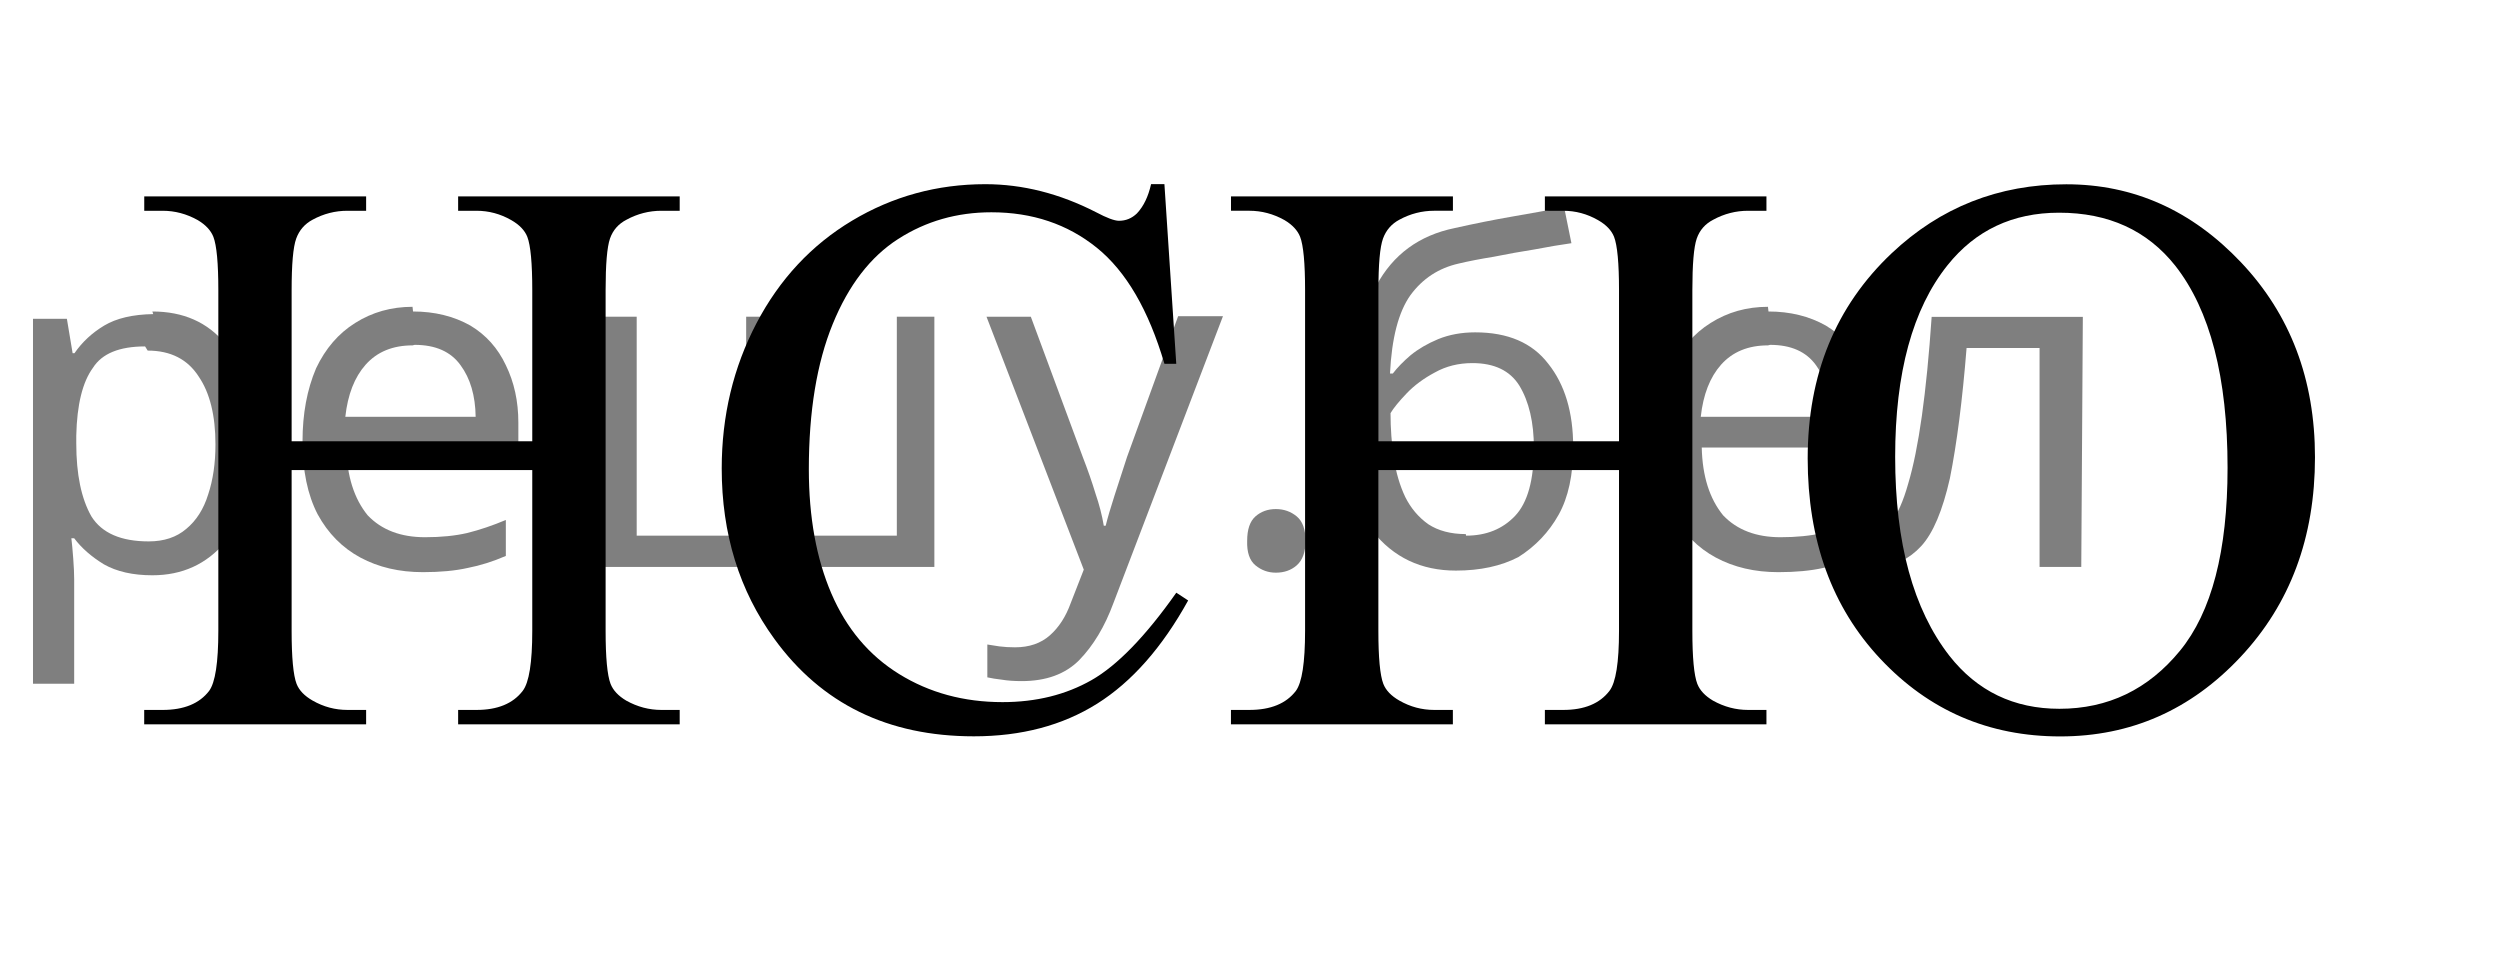 <?xml version="1.0" encoding="utf-8"?>
<!-- Generator: Adobe Illustrator 16.0.0, SVG Export Plug-In . SVG Version: 6.00 Build 0)  -->
<!DOCTYPE svg PUBLIC "-//W3C//DTD SVG 1.1//EN" "http://www.w3.org/Graphics/SVG/1.1/DTD/svg11.dtd">
<svg version="1.1" id="Слой_1" xmlns="http://www.w3.org/2000/svg" xmlns:xlink="http://www.w3.org/1999/xlink" x="0px" y="0px"
	 width="47.955px" height="18.299px" viewBox="76.977 -34.275 47.955 18.299" enable-background="new 76.977 -34.275 47.955 18.299"
	 xml:space="preserve">
<g>
	<g>
		<defs>
			<rect id="SVGID_1_" x="77.239" y="-33.531" width="47.692" height="17.554"/>
		</defs>
		<clipPath id="SVGID_2_">
			<use xlink:href="#SVGID_1_"  overflow="visible"/>
		</clipPath>
		<g clip-path="url(#SVGID_2_)">
		</g>
	</g>
	<g>
		<defs>
			<polygon id="SVGID_3_" points="76.977,-16.197 124.726,-16.197 124.726,-34.275 76.977,-34.275 76.977,-16.197 			"/>
		</defs>
		<clipPath id="SVGID_4_">
			<use xlink:href="#SVGID_3_"  overflow="visible"/>
		</clipPath>
		<g clip-path="url(#SVGID_4_)">
			<path d="M82.571-25.811h4.616v-2.898c0-0.518-0.032-0.859-0.095-1.023c-0.049-0.124-0.151-0.231-0.308-0.321
				c-0.21-0.12-0.432-0.179-0.667-0.179h-0.352v-0.276h4.25v0.276h-0.352c-0.234,0-0.457,0.057-0.667,0.171
				c-0.156,0.08-0.262,0.201-0.318,0.362c-0.056,0.162-0.084,0.492-0.084,0.99v6.536c0,0.513,0.032,0.852,0.095,1.016
				c0.049,0.125,0.149,0.231,0.3,0.321c0.215,0.12,0.44,0.179,0.674,0.179h0.352v0.276h-4.25v-0.276h0.352
				c0.405,0,0.701-0.122,0.887-0.366c0.122-0.159,0.183-0.542,0.183-1.15v-3.085h-4.616v3.085c0,0.513,0.032,0.852,0.095,1.016
				c0.049,0.125,0.151,0.231,0.308,0.321c0.21,0.12,0.432,0.179,0.667,0.179H84v0.276h-4.257v-0.276h0.352
				c0.41,0,0.708-0.122,0.894-0.366c0.117-0.159,0.176-0.542,0.176-1.15v-6.536c0-0.518-0.032-0.859-0.095-1.023
				c-0.049-0.124-0.149-0.231-0.3-0.321c-0.215-0.12-0.439-0.179-0.674-0.179h-0.352v-0.276H84v0.276h-0.359
				c-0.235,0-0.457,0.057-0.667,0.171c-0.151,0.08-0.256,0.201-0.315,0.362c-0.059,0.162-0.088,0.492-0.088,0.99V-25.811z"/>
			<path d="M99.313-30.74l0.227,3.443h-0.227c-0.303-1.031-0.735-1.772-1.297-2.226c-0.562-0.453-1.236-0.68-2.022-0.68
				c-0.66,0-1.255,0.17-1.788,0.512c-0.532,0.341-0.951,0.885-1.256,1.632s-0.458,1.676-0.458,2.786c0,0.916,0.144,1.71,0.432,2.382
				c0.289,0.672,0.722,1.188,1.301,1.546c0.579,0.358,1.239,0.538,1.982,0.538c0.645,0,1.214-0.141,1.708-0.422
				c0.493-0.281,1.036-0.84,1.626-1.677l0.227,0.149c-0.498,0.901-1.08,1.561-1.744,1.979c-0.665,0.418-1.454,0.627-2.367,0.627
				c-1.646,0-2.921-0.622-3.825-1.867c-0.674-0.926-1.011-2.017-1.011-3.271c0-1.011,0.223-1.939,0.667-2.786
				c0.444-0.846,1.056-1.502,1.835-1.968c0.779-0.466,1.63-0.699,2.554-0.699c0.718,0,1.426,0.18,2.125,0.538
				c0.205,0.109,0.352,0.164,0.439,0.164c0.132,0,0.247-0.047,0.345-0.142c0.127-0.135,0.217-0.321,0.271-0.561H99.313z"/>
			<path d="M103.417-25.811h4.616v-2.898c0-0.518-0.032-0.859-0.095-1.023c-0.049-0.124-0.151-0.231-0.308-0.321
				c-0.21-0.12-0.432-0.179-0.667-0.179h-0.352v-0.276h4.25v0.276h-0.352c-0.234,0-0.457,0.057-0.667,0.171
				c-0.156,0.08-0.262,0.201-0.318,0.362c-0.056,0.162-0.084,0.492-0.084,0.99v6.536c0,0.513,0.032,0.852,0.095,1.016
				c0.049,0.125,0.149,0.231,0.3,0.321c0.215,0.12,0.44,0.179,0.674,0.179h0.352v0.276h-4.25v-0.276h0.352
				c0.405,0,0.701-0.122,0.887-0.366c0.122-0.159,0.183-0.542,0.183-1.15v-3.085h-4.616v3.085c0,0.513,0.032,0.852,0.095,1.016
				c0.049,0.125,0.151,0.231,0.308,0.321c0.21,0.12,0.432,0.179,0.667,0.179h0.359v0.276h-4.257v-0.276h0.352
				c0.41,0,0.708-0.122,0.894-0.366c0.117-0.159,0.176-0.542,0.176-1.15v-6.536c0-0.518-0.032-0.859-0.095-1.023
				c-0.049-0.124-0.149-0.231-0.3-0.321c-0.215-0.12-0.439-0.179-0.674-0.179h-0.352v-0.276h4.257v0.276h-0.359
				c-0.235,0-0.457,0.057-0.667,0.171c-0.151,0.08-0.256,0.201-0.315,0.362c-0.059,0.162-0.088,0.492-0.088,0.99V-25.811z"/>
			<path d="M116.613-30.74c1.29,0,2.407,0.5,3.352,1.498c0.945,0.999,1.418,2.245,1.418,3.738c0,1.539-0.476,2.816-1.429,3.832
				c-0.953,1.016-2.105,1.523-3.458,1.523c-1.368,0-2.517-0.495-3.448-1.486c-0.931-0.991-1.396-2.273-1.396-3.847
				c0-1.608,0.538-2.92,1.612-3.936C114.198-30.299,115.314-30.74,116.613-30.74z M116.474-30.195c-0.889,0-1.603,0.336-2.14,1.008
				c-0.669,0.836-1.004,2.062-1.004,3.675c0,1.653,0.347,2.925,1.041,3.817c0.532,0.677,1.236,1.016,2.11,1.016
				c0.933,0,1.704-0.371,2.312-1.113c0.608-0.742,0.913-1.912,0.913-3.511c0-1.732-0.335-3.025-1.004-3.876
				C118.164-29.856,117.422-30.195,116.474-30.195z"/>
		</g>
	</g>
</g>
<g fill-opacity=".5"><path d="m79.9 -28.3q0.89 0 1.4 0.62 0.55 0.62 0.55 1.9 0 1.2-0.55 1.9-0.54 0.64-1.4 0.64-0.56 0-0.93-0.21-0.36-0.22-0.57-0.5h-0.054q0.018 0.15 0.036 0.39t0.018 0.4v2h-0.79v-7h0.65l0.11 0.66h0.036q0.22-0.32 0.57-0.53t0.94-0.22zm-0.14 0.67q-0.74 0-1 0.41-0.3 0.41-0.32 1.3v0.15q0 0.89 0.29 1.4 0.3 0.48 1.1 0.48 0.44 0 0.72-0.24 0.29-0.24 0.42-0.66 0.14-0.42 0.14-0.96 0-0.83-0.32-1.3-0.32-0.5-0.98-0.5z"/><path d="m84.9 -28.3q0.62 0 1.1 0.27 0.45 0.27 0.68 0.76 0.24 0.49 0.24 1.1v0.48h-3.3q0.018 0.82 0.41 1.3 0.4 0.42 1.1 0.42 0.46 0 0.81-0.081 0.36-0.09 0.74-0.25v0.69q-0.37 0.16-0.73 0.23-0.36 0.081-0.86 0.081-0.68 0-1.2-0.28-0.52-0.28-0.82-0.83-0.29-0.56-0.29-1.4 0-0.79 0.26-1.4 0.27-0.57 0.75-0.87 0.49-0.31 1.1-0.31zm-9e-3 0.65q-0.57 0-0.9 0.37-0.32 0.36-0.39 1h2.5q-9e-3 -0.61-0.29-0.99-0.28-0.39-0.88-0.39z"/><path d="m94.9 -28.2v4.8h-6.5v-4.8h0.79v4.2h2.1v-4.2h0.79v4.2h2.1v-4.2z"/><path d="m95.9 -28.2h0.85l1 2.7q0.14 0.36 0.24 0.69 0.11 0.32 0.16 0.62h0.036q0.054-0.22 0.17-0.58 0.12-0.37 0.24-0.74l0.98-2.7h0.86l-2.1 5.5q-0.25 0.68-0.66 1.1-0.4 0.4-1.1 0.4-0.22 0-0.38-0.027-0.16-0.018-0.28-0.045v-0.63q0.099 0.018 0.23 0.036 0.14 0.018 0.3 0.018 0.41 0 0.67-0.23 0.26-0.23 0.4-0.62l0.25-0.64z"/><path d="m100.9 -23.9q0-0.33 0.16-0.47t0.39-0.14q0.23 0 0.4 0.14 0.17 0.14 0.17 0.47 0 0.32-0.17 0.47-0.16 0.14-0.4 0.14-0.22 0-0.39-0.14t-0.16-0.47z"/><path d="m102.9 -26.3q0-1.6 0.48-2.5 0.48-0.89 1.5-1.1 0.58-0.13 1.1-0.22t1-0.18l0.14 0.69q-0.32 0.045-0.71 0.12-0.4 0.063-0.78 0.14-0.39 0.063-0.67 0.13-0.58 0.13-0.93 0.61-0.34 0.48-0.39 1.5h0.054q0.13-0.17 0.34-0.35 0.22-0.18 0.53-0.31 0.32-0.13 0.71-0.13 0.94 0 1.4 0.6 0.48 0.6 0.48 1.6 0 0.8-0.28 1.3t-0.77 0.81q-0.5 0.26-1.2 0.26-1 0-1.6-0.76t-0.59-2.2zm2.2 2.3q0.58 0 0.94-0.38t0.36-1.3q0-0.74-0.28-1.2-0.27-0.43-0.9-0.43-0.4 0-0.72 0.18-0.32 0.17-0.54 0.4t-0.31 0.38q0 0.44 0.063 0.86t0.22 0.75q0.16 0.32 0.44 0.52 0.29 0.19 0.72 0.19z"/><path d="m110.9 -28.3q0.62 0 1.1 0.27 0.45 0.27 0.68 0.76 0.24 0.49 0.24 1.1v0.48h-3.3q0.018 0.82 0.41 1.3 0.4 0.42 1.1 0.42 0.46 0 0.81-0.081 0.36-0.09 0.74-0.25v0.69q-0.37 0.16-0.73 0.23-0.36 0.081-0.86 0.081-0.68 0-1.2-0.28-0.52-0.28-0.82-0.83-0.29-0.56-0.29-1.4 0-0.79 0.26-1.4 0.27-0.57 0.75-0.87 0.49-0.31 1.1-0.31zm-9e-3 0.65q-0.57 0-0.9 0.37-0.32 0.36-0.39 1h2.5q-9e-3 -0.61-0.29-0.99-0.28-0.39-0.88-0.39z"/><path d="m116.9 -23.4h-0.8v-4.2h-1.4q-0.12 1.5-0.32 2.5-0.21 0.93-0.55 1.3t-0.86 0.42q-0.12 0-0.23-0.018-0.11-9e-3 -0.18-0.045v-0.59q0.054 0.018 0.12 0.027t0.13 9e-3q0.49 0 0.77-1 0.3-1 0.45-3.2h2.9z"/></g></svg>

<!--File created and owned by https://sdamgia.ru. Copying is prohibited. All rights reserved.-->
